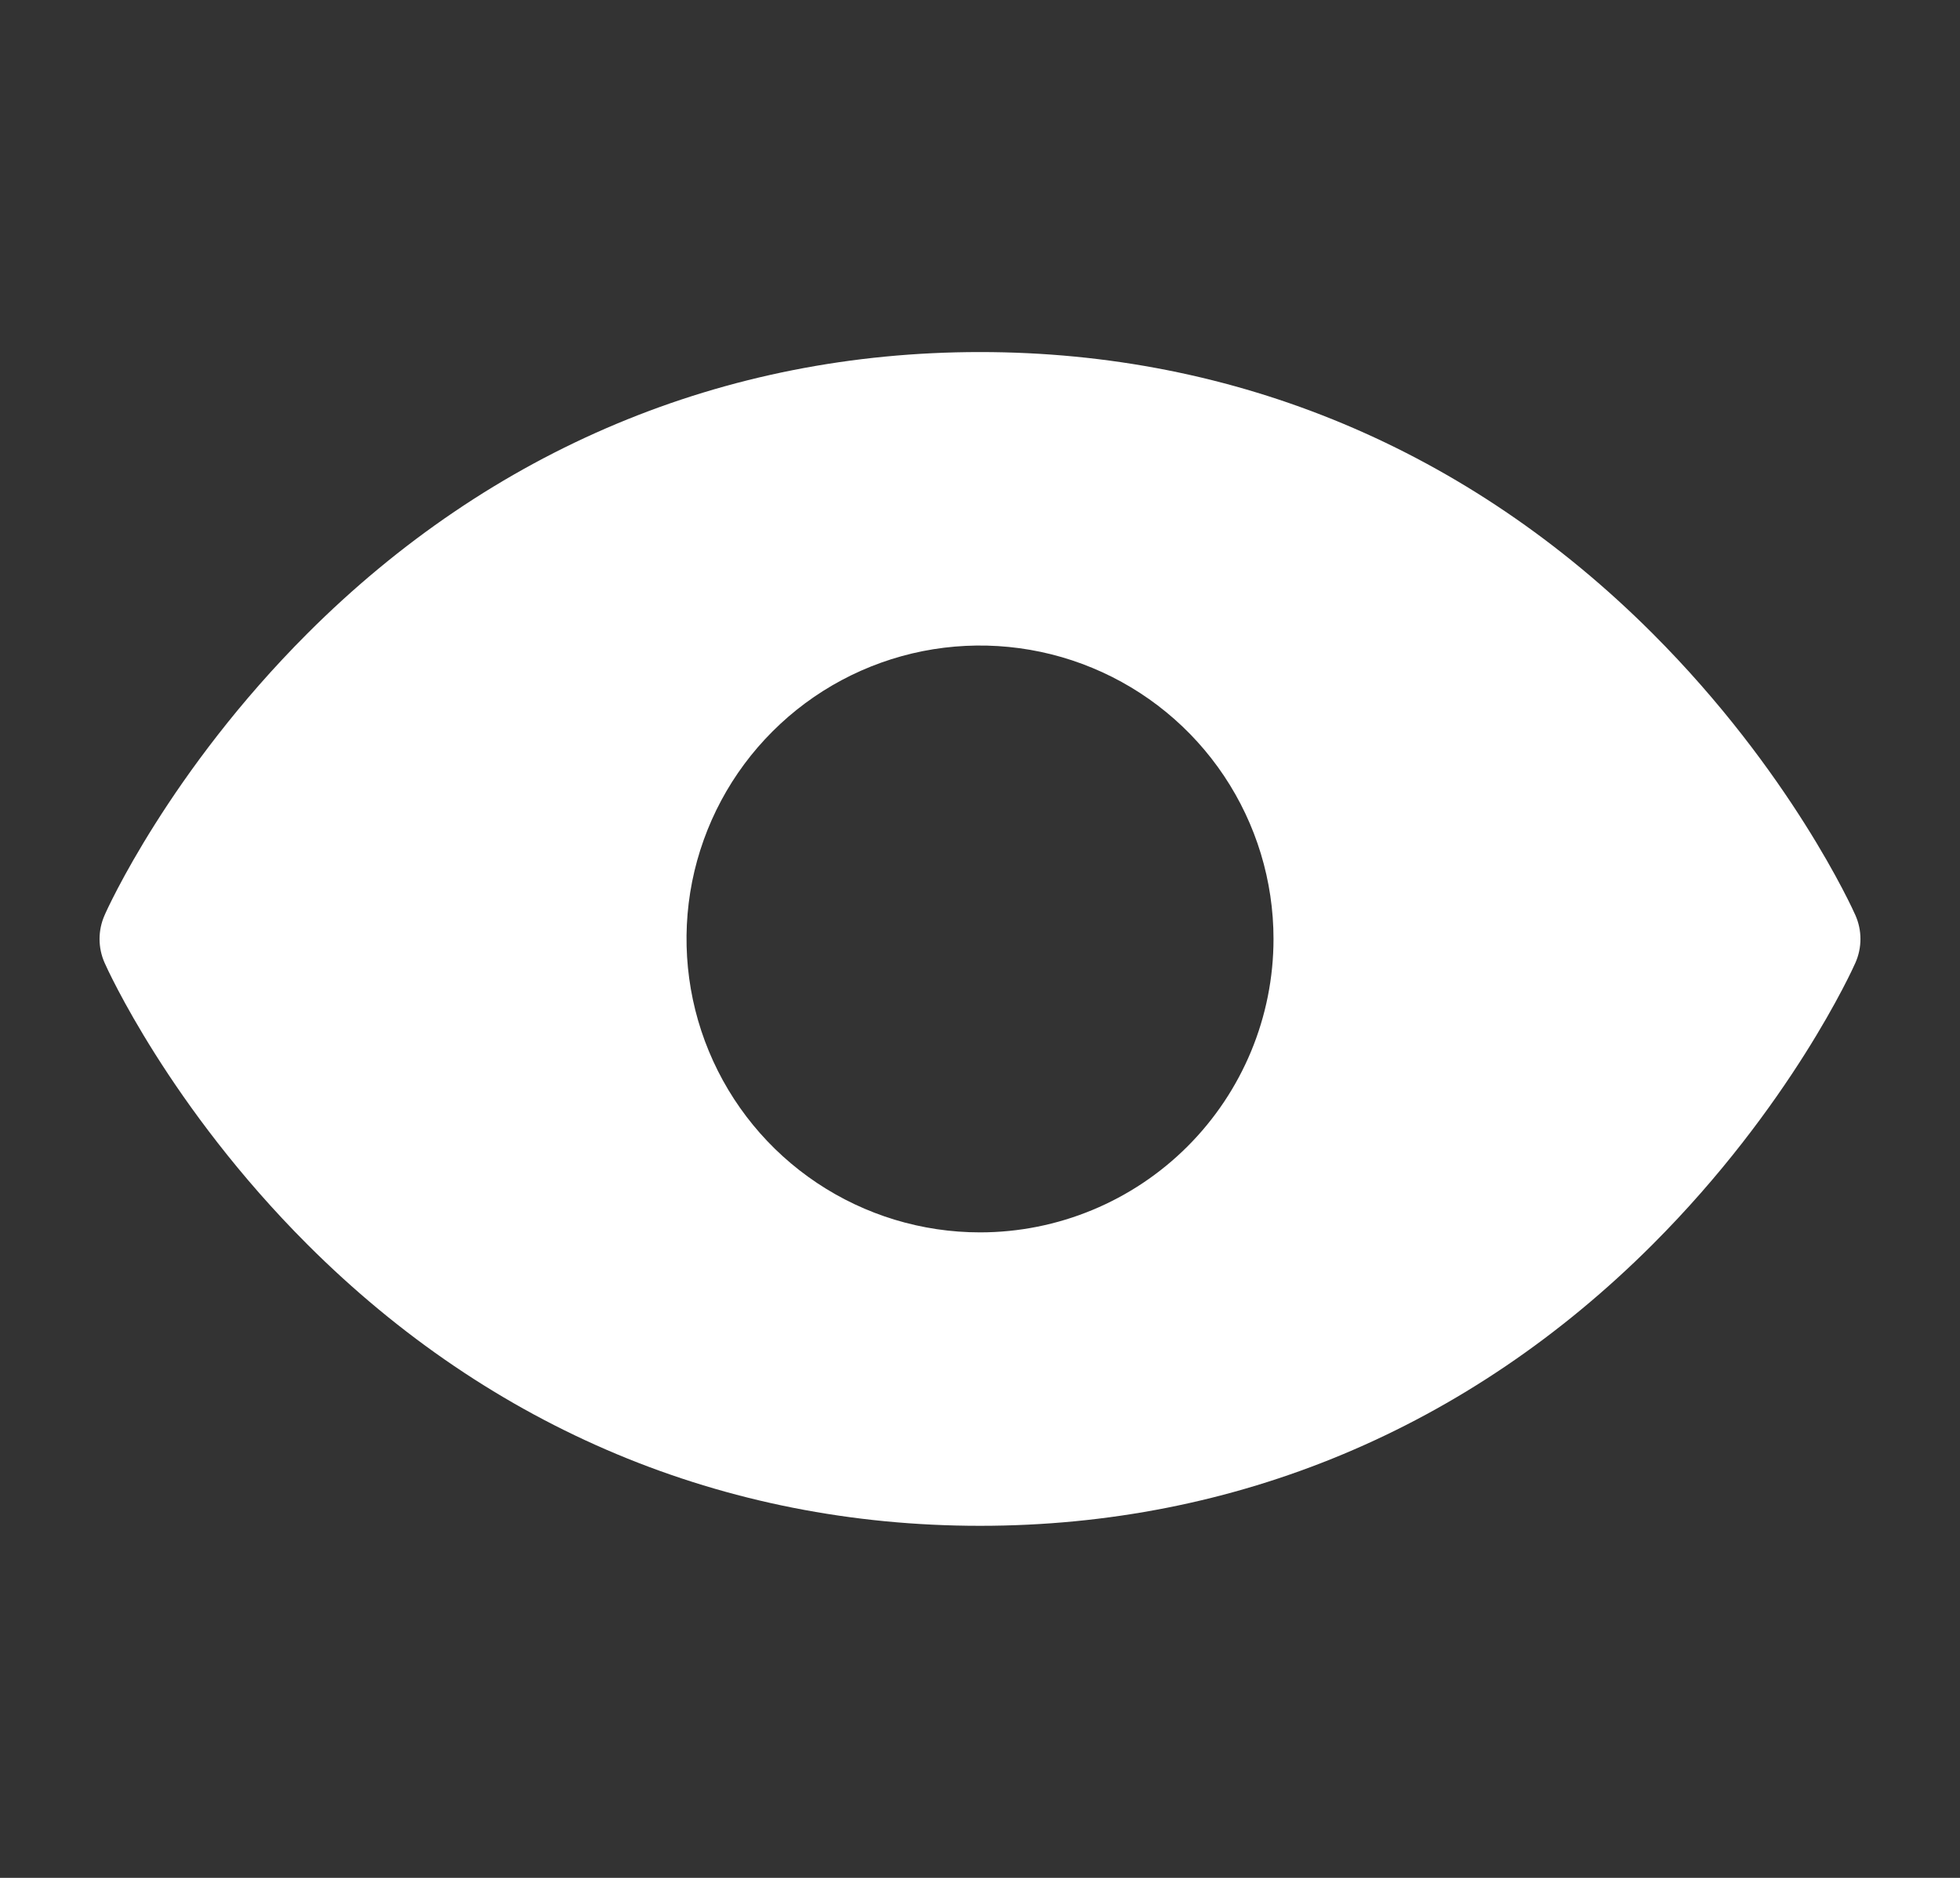 <svg width="24" height="23" viewBox="0 0 24 23" fill="none" xmlns="http://www.w3.org/2000/svg">
<rect x="0" y="0" width="24" height="23" fill="#333333" stroke="none"/>
<path d="M22.719 11.209C22.688 11.138 21.927 9.45 20.235 7.758C17.981 5.504 15.134 4.312 12 4.312C8.866 4.312 6.019 5.504 3.765 7.758C2.073 9.45 1.309 11.141 1.281 11.209C1.24 11.301 1.219 11.4 1.219 11.501C1.219 11.601 1.24 11.701 1.281 11.793C1.312 11.864 2.073 13.551 3.765 15.243C6.019 17.496 8.866 18.688 12 18.688C15.134 18.688 17.981 17.496 20.235 15.243C21.927 13.551 22.688 11.864 22.719 11.793C22.76 11.701 22.781 11.601 22.781 11.501C22.781 11.4 22.76 11.301 22.719 11.209ZM12 15.094C11.289 15.094 10.594 14.883 10.003 14.488C9.412 14.093 8.952 13.532 8.68 12.875C8.408 12.219 8.337 11.496 8.475 10.799C8.614 10.102 8.956 9.461 9.459 8.959C9.961 8.456 10.602 8.114 11.299 7.975C11.996 7.837 12.719 7.908 13.375 8.18C14.032 8.452 14.593 8.912 14.988 9.503C15.383 10.094 15.594 10.789 15.594 11.5C15.594 12.453 15.215 13.367 14.541 14.041C13.867 14.715 12.953 15.094 12 15.094Z" fill="white"/>
</svg>
